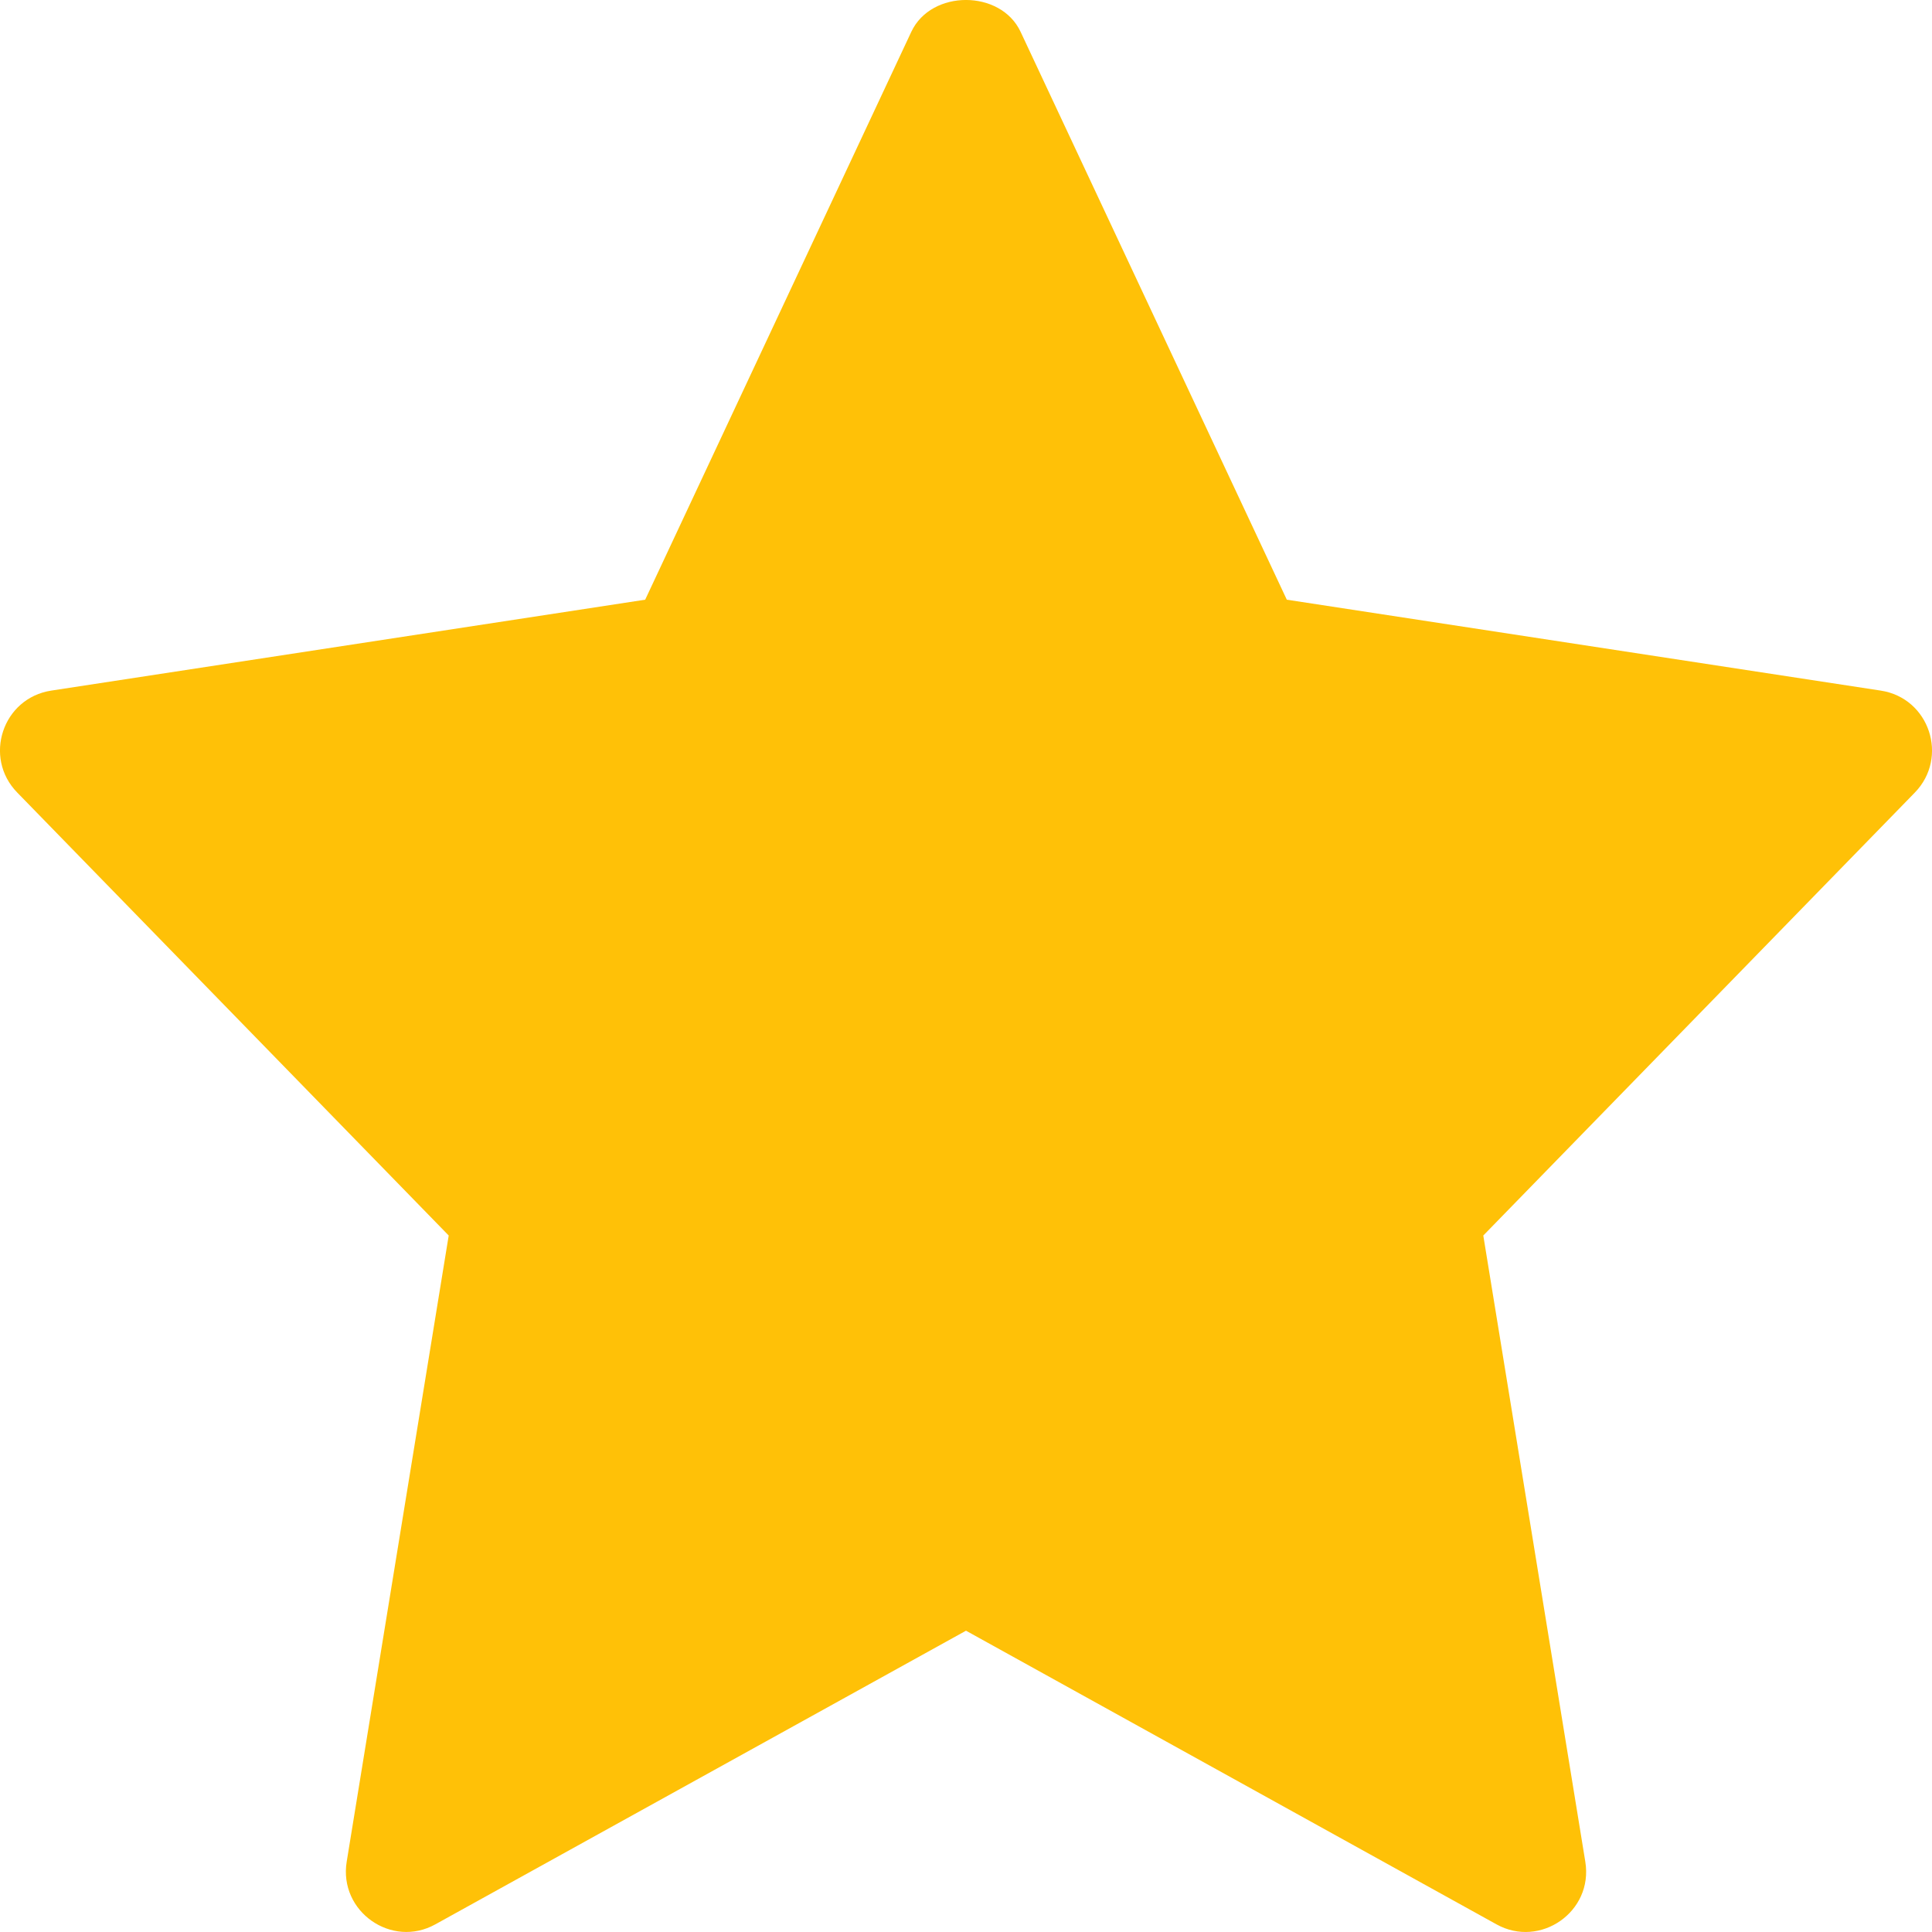 <svg width="20" height="20" viewBox="0 0 20 20" fill="none" xmlns="http://www.w3.org/2000/svg">
<path d="M19.469 7.149L13.321 6.208L10.565 0.329C10.359 -0.11 9.64 -0.11 9.434 0.329L6.679 6.208L0.531 7.149C0.026 7.226 -0.176 7.841 0.178 8.204L4.645 12.79L3.589 19.272C3.505 19.787 4.054 20.173 4.508 19.92L10 16.881L15.492 19.921C15.942 20.171 16.496 19.792 16.411 19.272L15.355 12.79L19.822 8.205C20.176 7.841 19.974 7.226 19.469 7.149Z" fill="#FFC107"/>
</svg>

